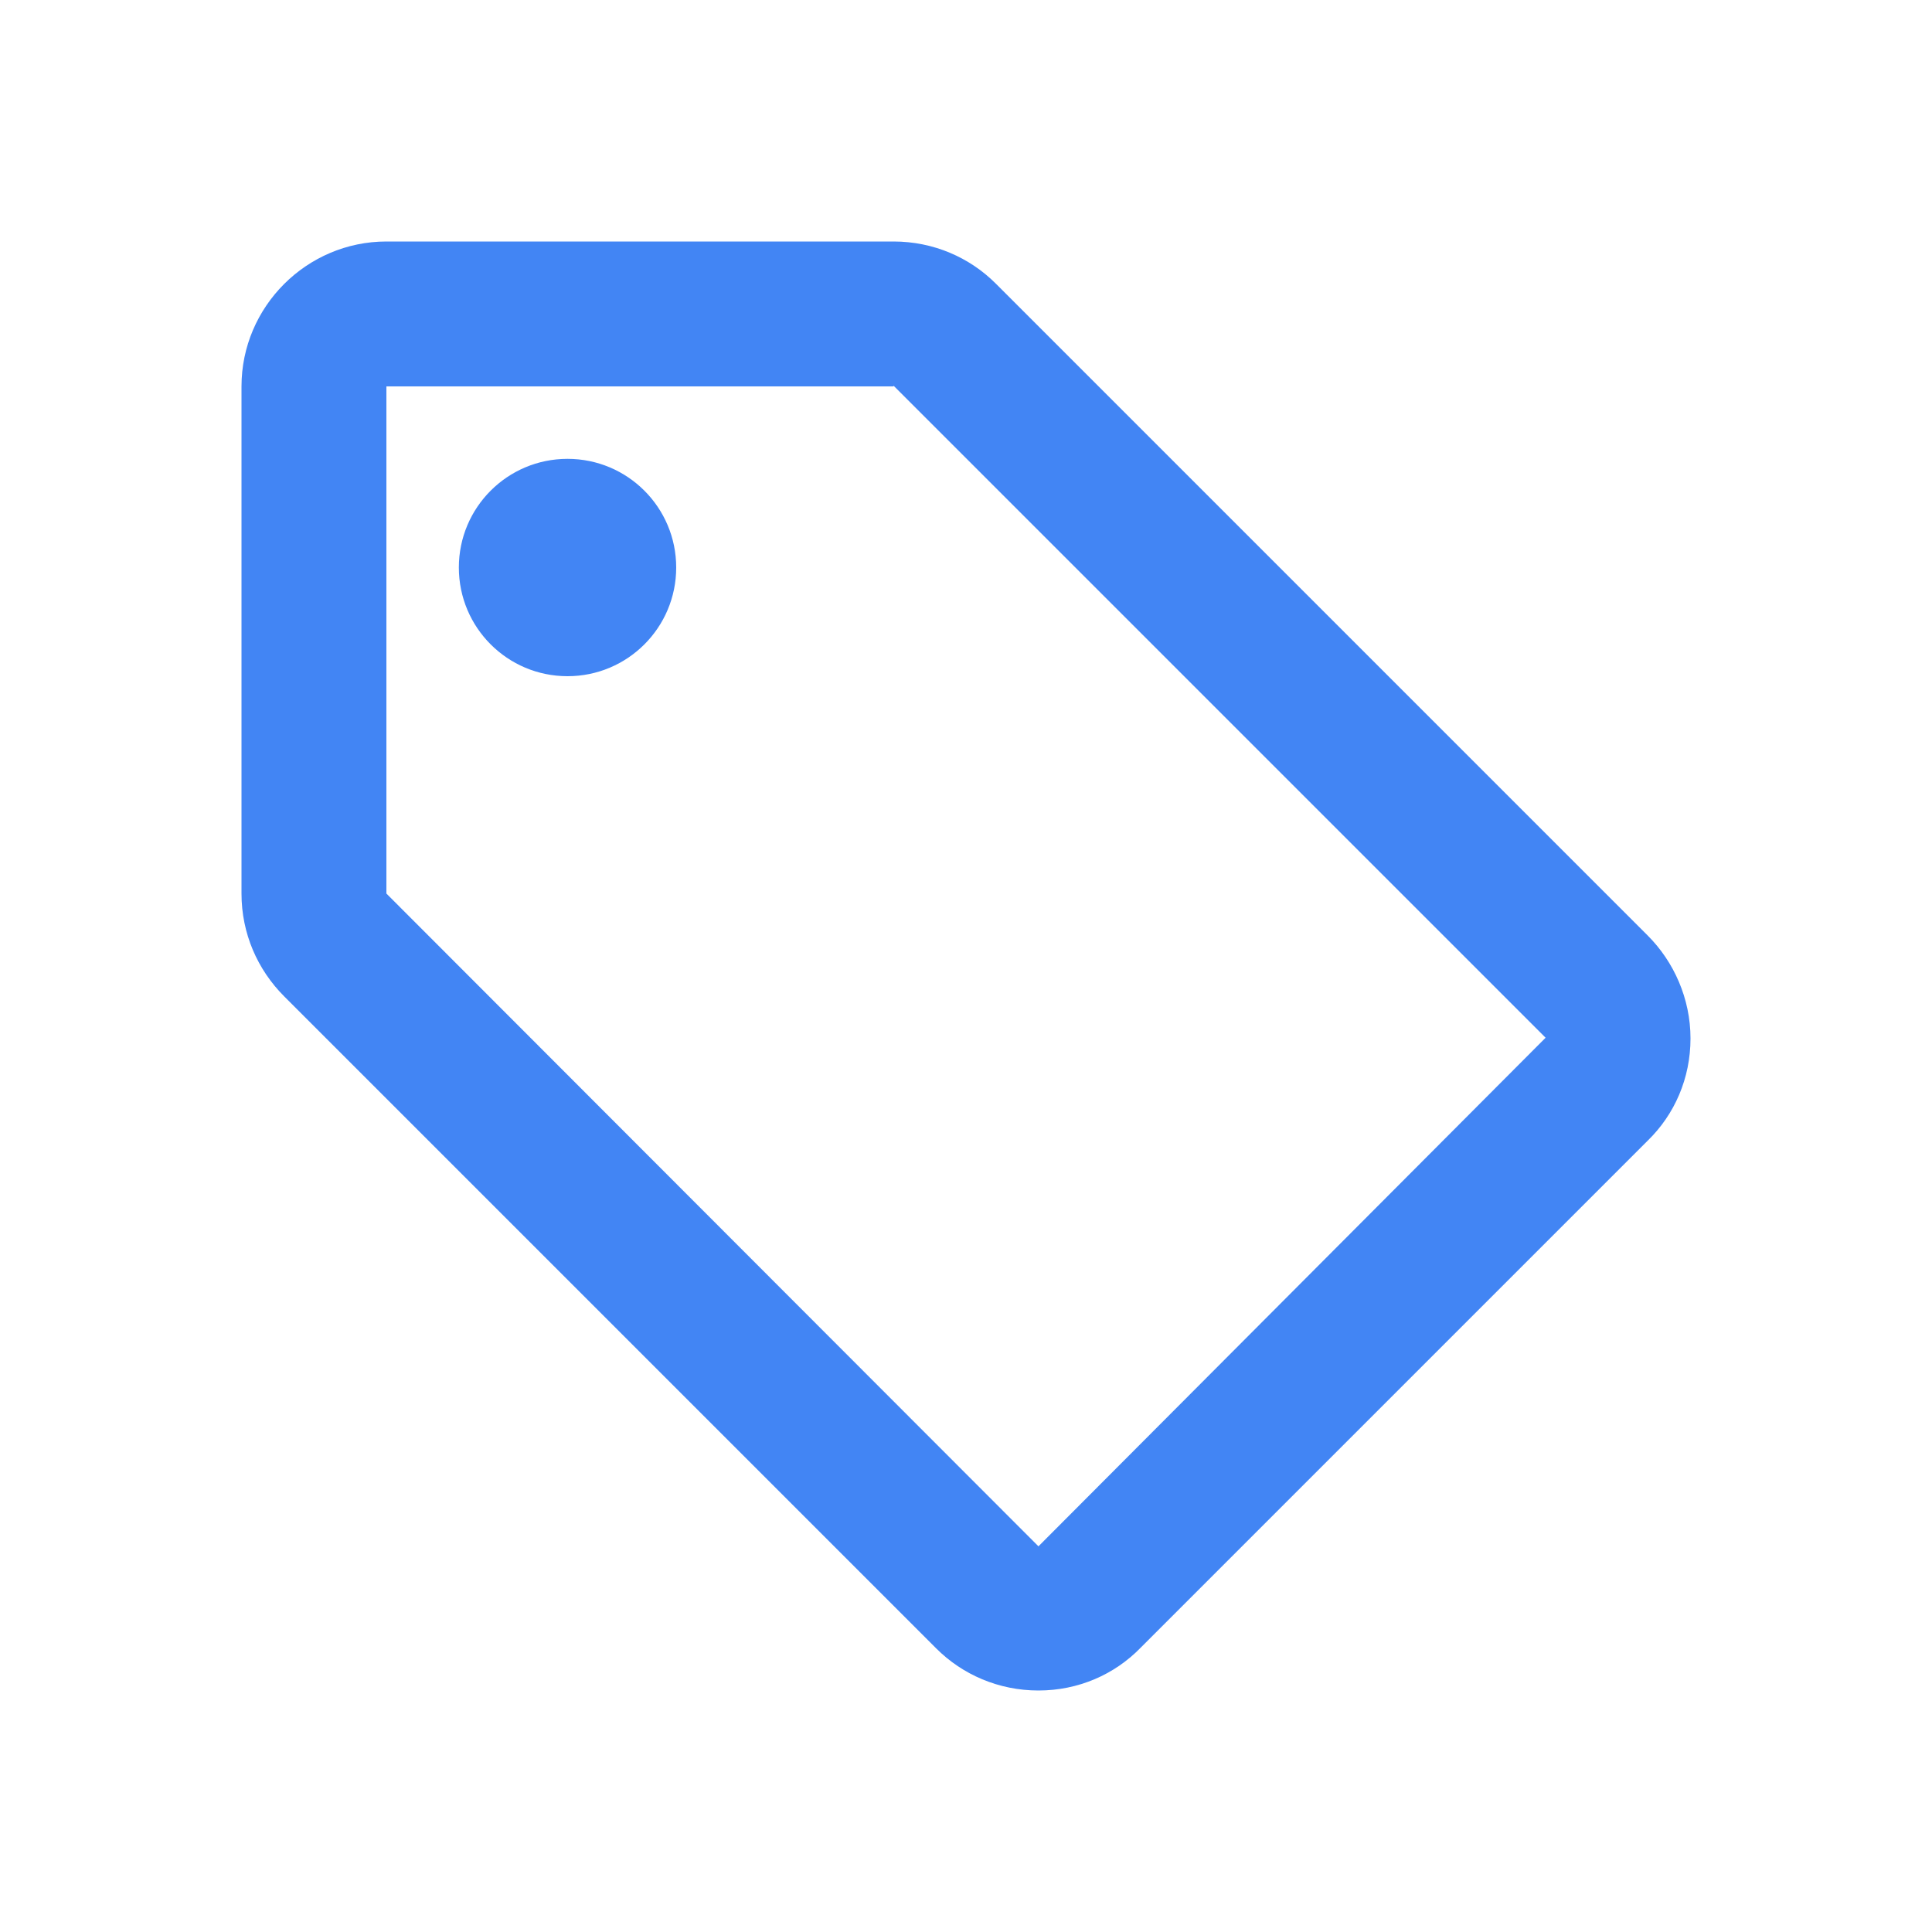 <svg width="24" height="24" viewBox="0 0 24 24" fill="none" xmlns="http://www.w3.org/2000/svg">
<path fill-rule="evenodd" clip-rule="evenodd" d="M20.469 11.622L12.369 3.522C12.045 3.198 11.595 3 11.1 3H4.8C3.81 3 3 3.81 3 4.8V11.1C3 11.595 3.198 12.045 3.531 12.378L11.631 20.478C11.955 20.802 12.405 21 12.9 21C13.395 21 13.845 20.802 14.169 20.469L20.469 14.169C20.802 13.845 21 13.395 21 12.9C21 12.405 20.793 11.946 20.469 11.622ZM12.9 19.209L4.8 11.1V4.8H11.1V4.791L19.2 12.891L12.9 19.209ZM8.4 7.05C8.4 7.796 7.796 8.4 7.05 8.4C6.304 8.4 5.7 7.796 5.7 7.05C5.7 6.304 6.304 5.7 7.05 5.7C7.796 5.7 8.4 6.304 8.4 7.05Z" fill="#4285F4"/>
</svg>
